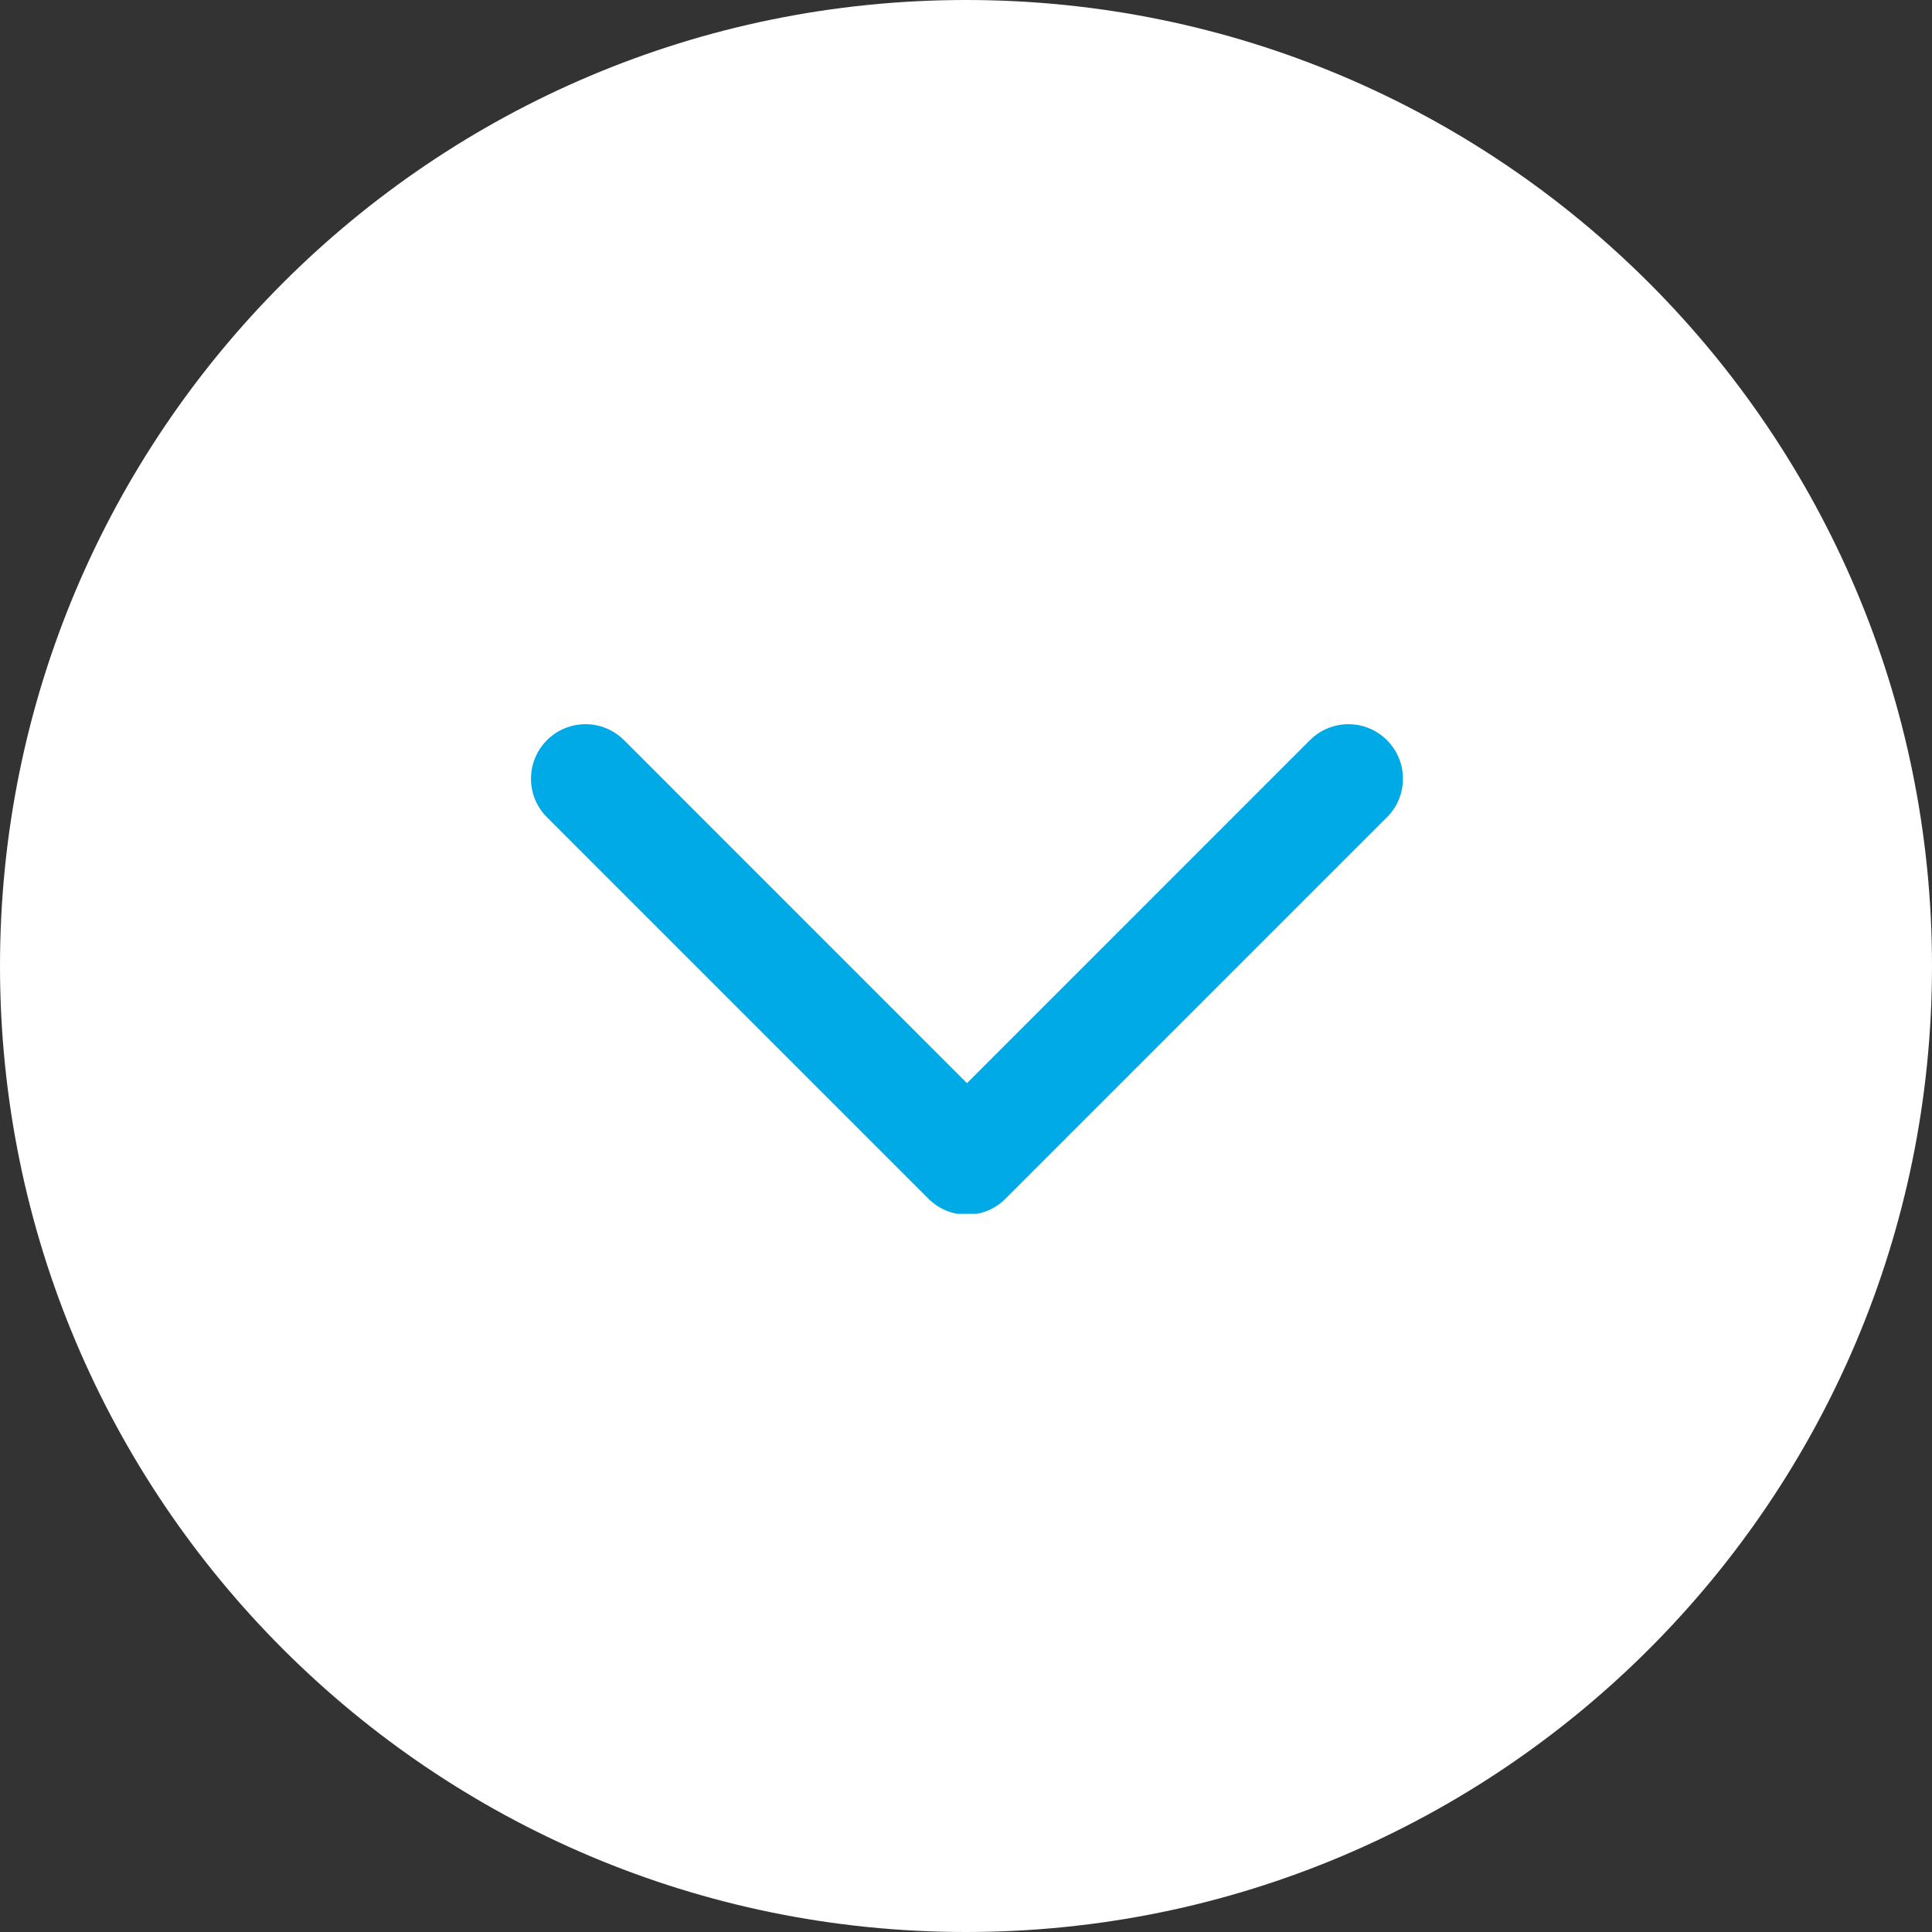 <svg xmlns="http://www.w3.org/2000/svg" xmlns:xlink="http://www.w3.org/1999/xlink" width="1080" zoomAndPan="magnify" viewBox="0 0 810 810" height="1080" preserveAspectRatio="xMidYMid meet" version="1.0"><rect x="0" y="0" width="810" height="810" fill="#333333" stroke="none"/><defs><clipPath id="7335f78dac"><path d="M 405 0 C 181.324 0 0 181.324 0 405 C 0 628.676 181.324 810 405 810 C 628.676 810 810 628.676 810 405 C 810 181.324 628.676 0 405 0 Z M 405 0 " clip-rule="nonzero"/></clipPath><clipPath id="4cf35244bd"><path d="M 222 303 L 589 303 L 589 508.891 L 222 508.891 Z M 222 303 " clip-rule="nonzero"/></clipPath></defs><g clip-path="url(#7335f78dac)"><rect x="-81" width="972" fill="#ffffff" y="-81" height="972" fill-opacity="1"/></g><g clip-path="url(#4cf35244bd)"><path fill="#00aae7" d="M 405.414 509.273 C 399.57 509.273 393.73 507.031 389.25 502.586 L 229.312 342.645 C 220.387 333.688 220.387 319.277 229.312 310.32 C 238.27 301.395 252.68 301.395 261.637 310.32 L 405.414 454.129 L 549.191 310.32 C 558.117 301.395 572.559 301.395 581.484 310.32 C 590.441 319.277 590.441 333.719 581.484 342.645 L 421.543 502.586 C 417.098 507.031 411.258 509.273 405.414 509.273 " fill-opacity="1" fill-rule="nonzero"/></g></svg>